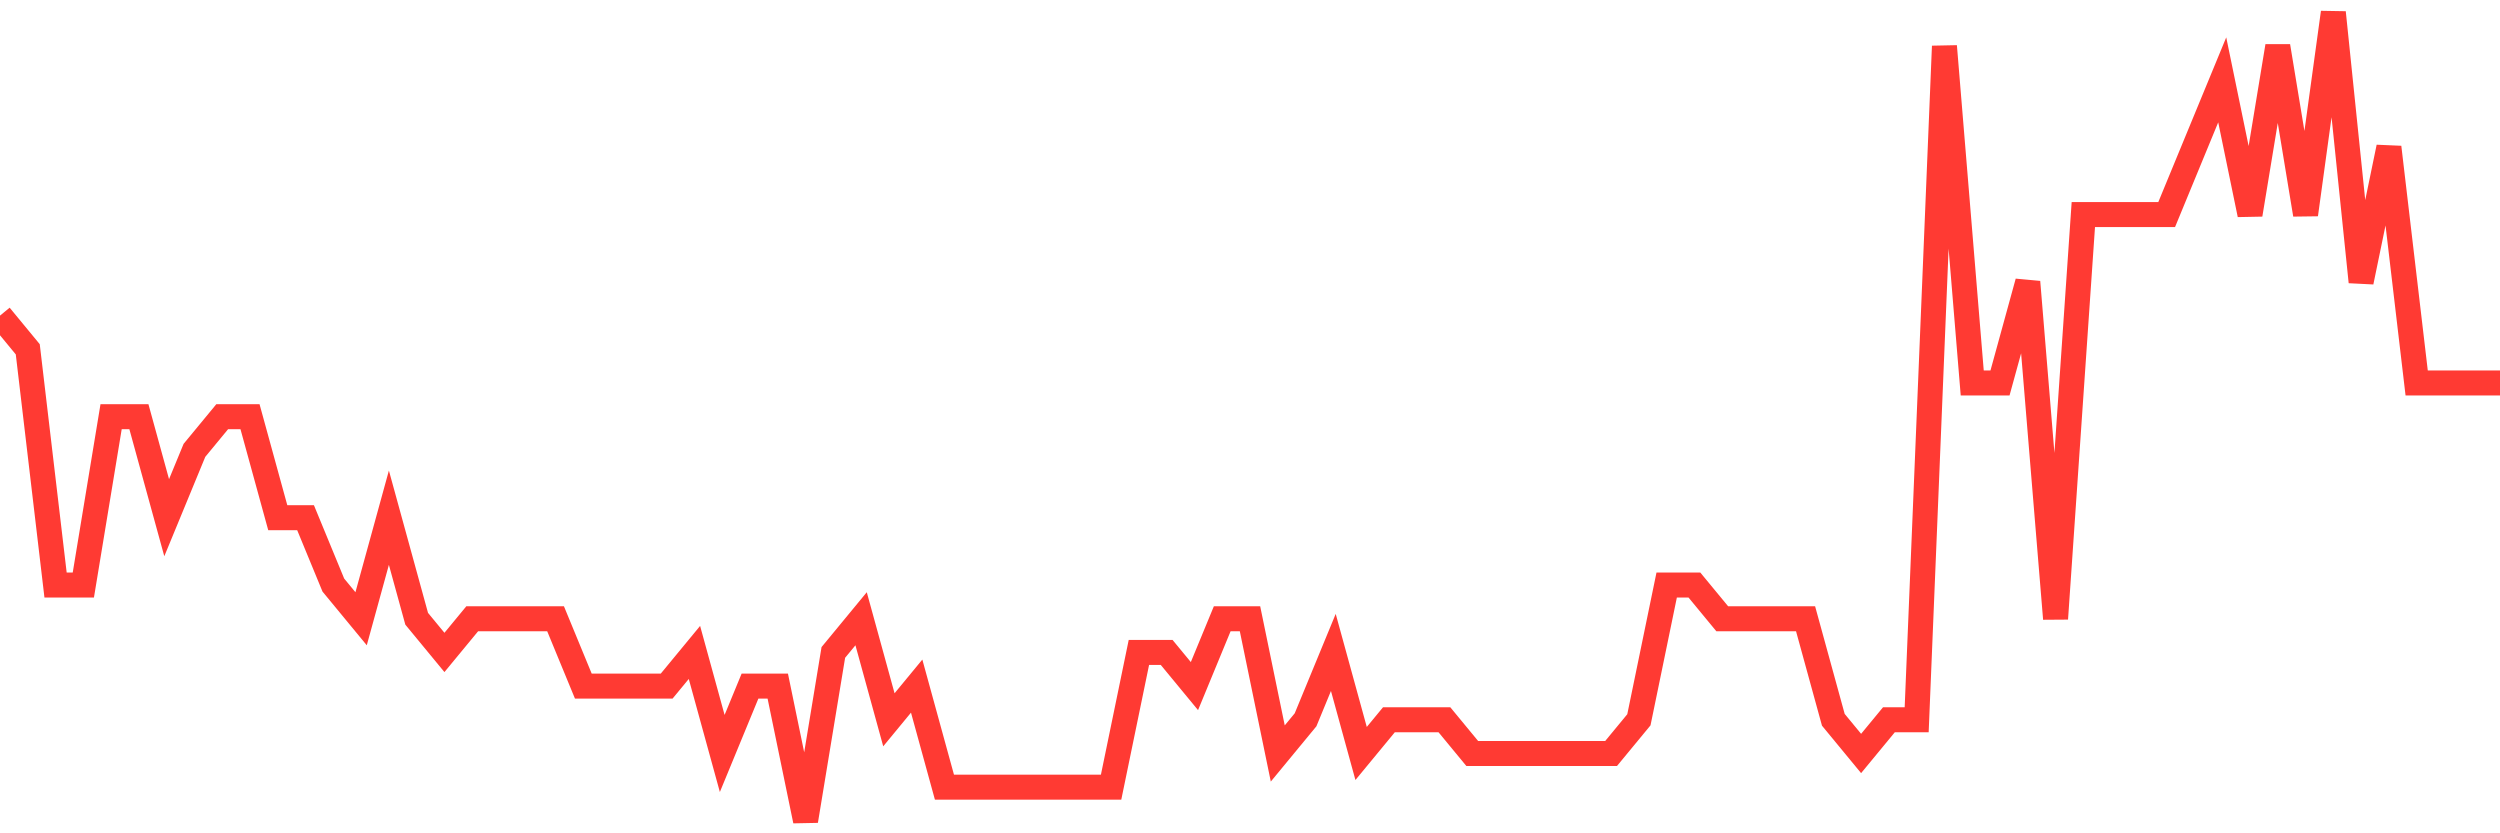 <svg
  xmlns="http://www.w3.org/2000/svg"
  xmlns:xlink="http://www.w3.org/1999/xlink"
  width="120"
  height="40"
  viewBox="0 0 120 40"
  preserveAspectRatio="none"
>
  <polyline
    points="0,15.15 1.333,16.767 2.667,28.083 4,28.083 5.333,20 6.667,20 8,24.85 9.333,21.617 10.667,20 12,20 13.333,24.85 14.667,24.85 16,28.083 17.333,29.7 18.667,24.85 20,29.7 21.333,31.317 22.667,29.7 24,29.7 25.333,29.7 26.667,29.7 28,32.933 29.333,32.933 30.667,32.933 32,32.933 33.333,31.317 34.667,36.167 36,32.933 37.333,32.933 38.667,39.4 40,31.317 41.333,29.7 42.667,34.55 44,32.933 45.333,37.783 46.667,37.783 48,37.783 49.333,37.783 50.667,37.783 52,37.783 53.333,37.783 54.667,31.317 56,31.317 57.333,32.933 58.667,29.7 60,29.7 61.333,36.167 62.667,34.55 64,31.317 65.333,36.167 66.667,34.55 68,34.55 69.333,34.55 70.667,36.167 72,36.167 73.333,36.167 74.667,36.167 76,36.167 77.333,36.167 78.667,34.55 80,28.083 81.333,28.083 82.667,29.7 84,29.7 85.333,29.7 86.667,29.7 88,34.55 89.333,36.167 90.667,34.55 92,34.55 93.333,2.217 94.667,18.383 96,18.383 97.333,13.533 98.667,29.7 100,10.3 101.333,10.3 102.667,10.3 104,10.3 105.333,7.067 106.667,3.833 108,10.3 109.333,2.217 110.667,10.3 112,0.6 113.333,13.533 114.667,7.067 116,18.383 117.333,18.383 118.667,18.383 120,18.383"
    fill="none"
    stroke="#ff3a33"
    stroke-width="1.2"
  >
  </polyline>
</svg>